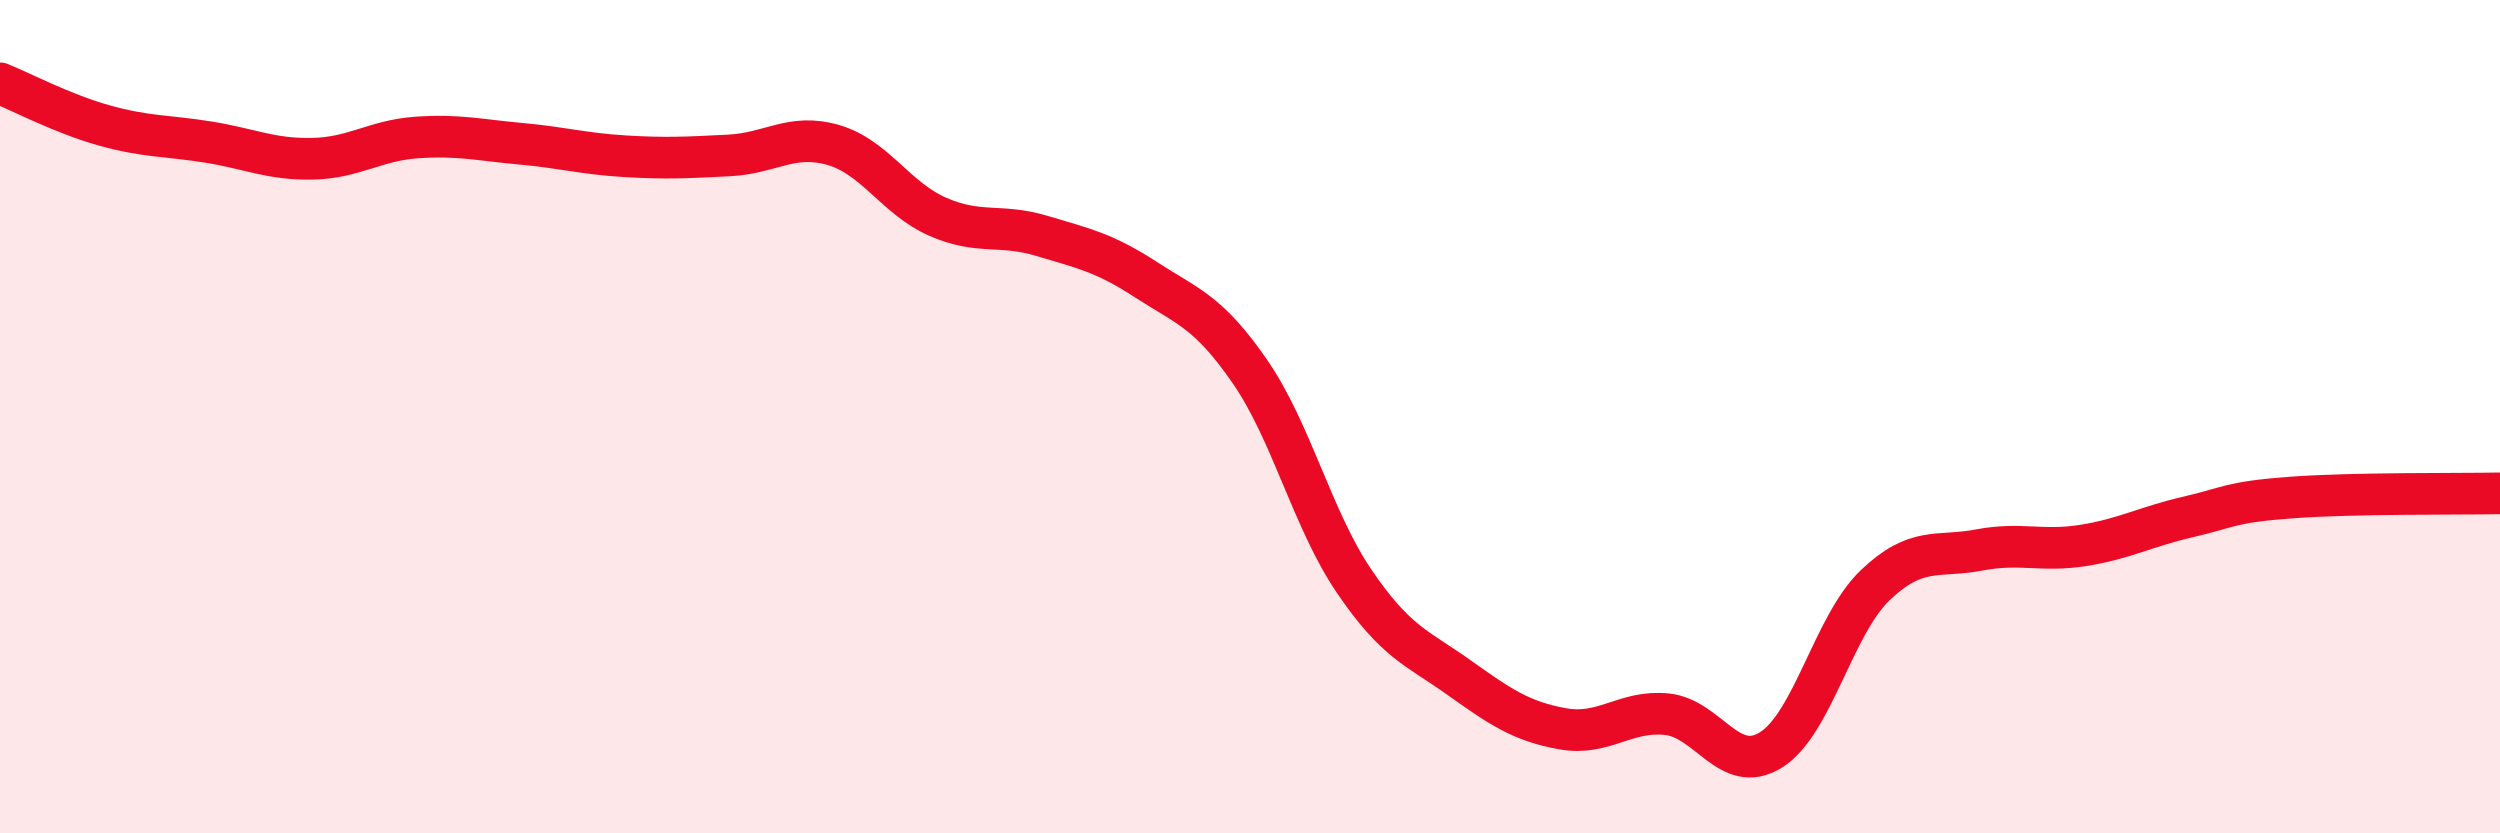 
    <svg width="60" height="20" viewBox="0 0 60 20" xmlns="http://www.w3.org/2000/svg">
      <path
        d="M 0,2 C 0.5,2.2 1.5,2.73 2.5,3.01 C 3.5,3.29 4,3.25 5,3.41 C 6,3.57 6.5,3.83 7.5,3.81 C 8.5,3.79 9,3.37 10,3.3 C 11,3.23 11.5,3.36 12.5,3.45 C 13.5,3.54 14,3.69 15,3.75 C 16,3.81 16.5,3.78 17.5,3.73 C 18.5,3.68 19,3.19 20,3.48 C 21,3.77 21.5,4.76 22.5,5.2 C 23.5,5.64 24,5.36 25,5.66 C 26,5.96 26.5,6.06 27.5,6.71 C 28.5,7.36 29,7.47 30,8.92 C 31,10.37 31.5,12.48 32.5,13.95 C 33.5,15.42 34,15.54 35,16.25 C 36,16.96 36.5,17.31 37.5,17.49 C 38.5,17.67 39,17.04 40,17.14 C 41,17.24 41.5,18.62 42.5,18 C 43.5,17.38 44,15.01 45,14.05 C 46,13.09 46.5,13.39 47.5,13.2 C 48.5,13.01 49,13.25 50,13.09 C 51,12.93 51.5,12.64 52.5,12.41 C 53.5,12.18 53.5,12.05 55,11.94 C 56.5,11.83 59,11.86 60,11.84L60 20L0 20Z"
        fill="#EB0A25"
        opacity="0.1"
        stroke-linecap="round"
        stroke-linejoin="round"
      />
      <path
        d="M 0,2 C 0.5,2.2 1.5,2.73 2.5,3.01 C 3.5,3.29 4,3.25 5,3.41 C 6,3.57 6.5,3.83 7.5,3.81 C 8.5,3.79 9,3.37 10,3.3 C 11,3.23 11.5,3.36 12.5,3.45 C 13.5,3.54 14,3.69 15,3.75 C 16,3.81 16.5,3.78 17.5,3.73 C 18.5,3.68 19,3.19 20,3.48 C 21,3.77 21.5,4.76 22.5,5.2 C 23.5,5.64 24,5.36 25,5.66 C 26,5.96 26.5,6.06 27.5,6.71 C 28.5,7.36 29,7.47 30,8.92 C 31,10.37 31.5,12.48 32.5,13.95 C 33.5,15.42 34,15.54 35,16.25 C 36,16.96 36.5,17.31 37.5,17.49 C 38.5,17.67 39,17.04 40,17.14 C 41,17.24 41.5,18.62 42.5,18 C 43.5,17.38 44,15.01 45,14.05 C 46,13.09 46.5,13.39 47.5,13.2 C 48.5,13.01 49,13.25 50,13.09 C 51,12.93 51.5,12.64 52.5,12.41 C 53.5,12.18 53.5,12.05 55,11.94 C 56.5,11.83 59,11.86 60,11.84"
        stroke="#EB0A25"
        stroke-width="1"
        fill="none"
        stroke-linecap="round"
        stroke-linejoin="round"
      />
    </svg>
  